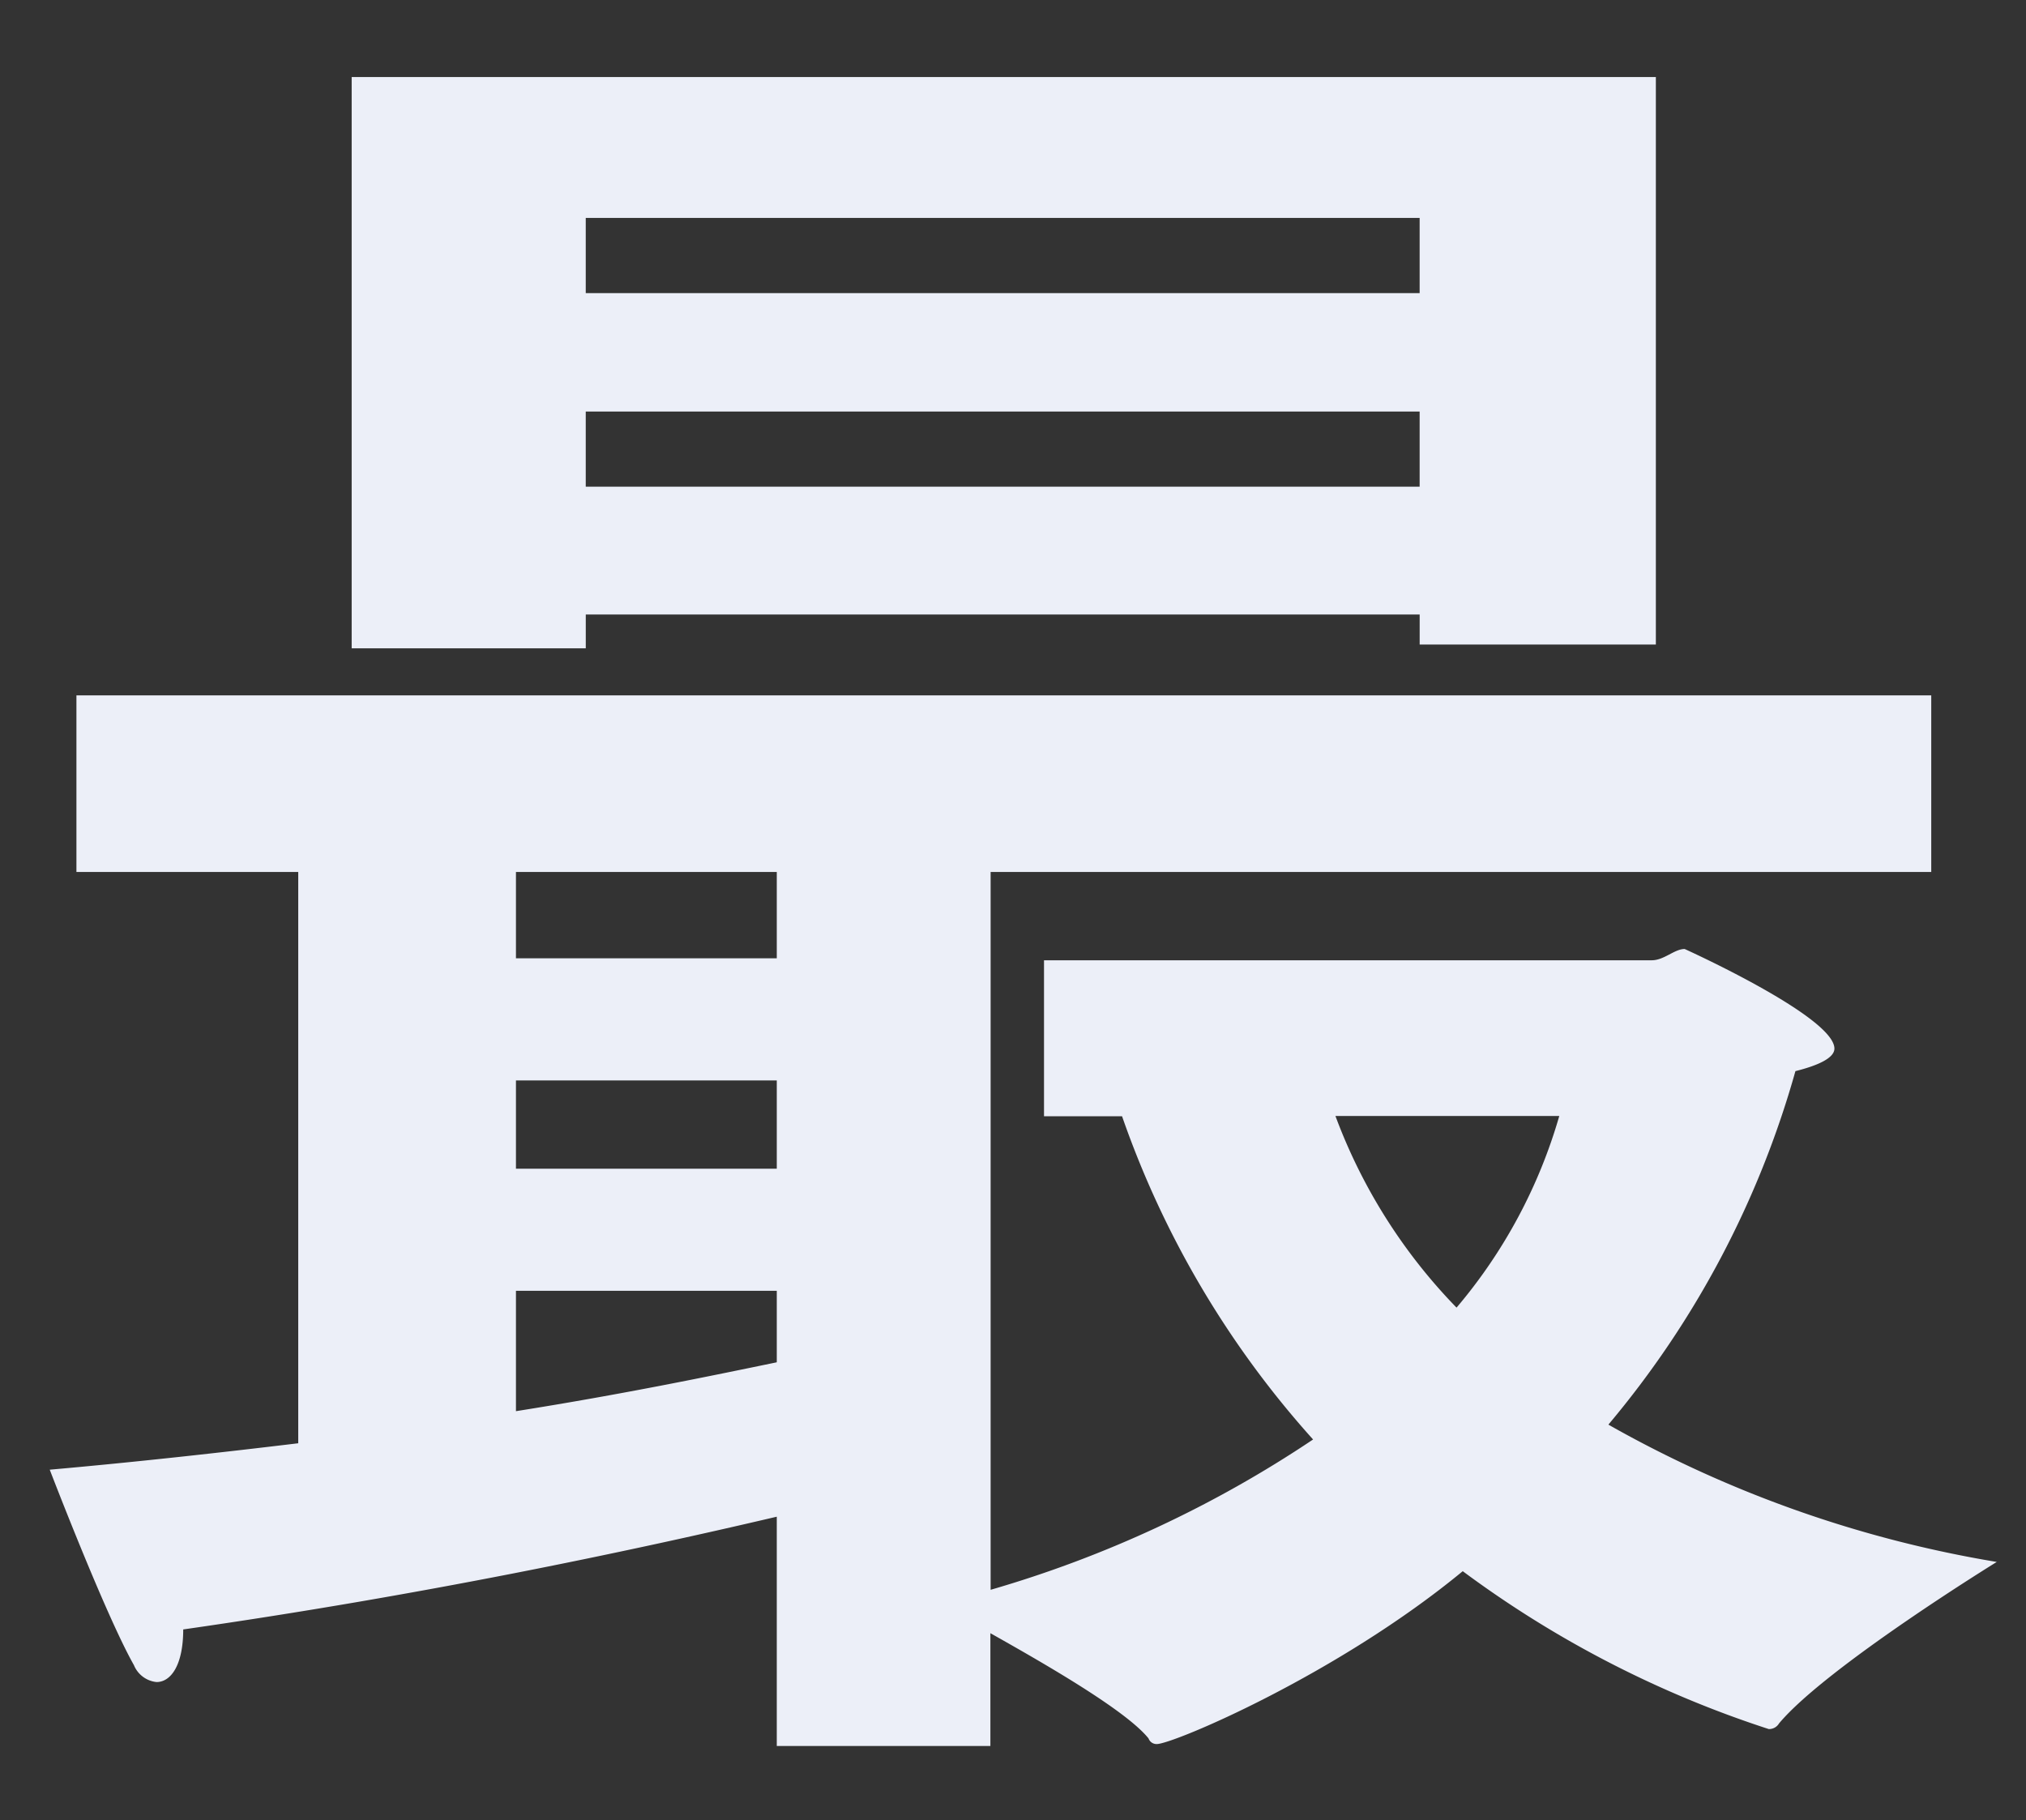 <svg xmlns="http://www.w3.org/2000/svg" width="69" height="62" viewBox="0 0 69 62"><rect x="0" y="0" width="69" height="62" fill="#333333" stroke="none"/><defs><style>.a{fill:rgba(255,255,255,0);}.b{fill:#eceff8;}</style></defs><g transform="translate(21795 13207)"><rect class="a" width="69" height="62" transform="translate(-21795 -13207)"/><g transform="translate(-22207.918 -13450)"><path class="b" d="M362.7,192.517a32.233,32.233,0,0,0,6.365-12.034c.769-.192,1.328-.447,1.328-.768,0-1.088-5.1-3.392-5.1-3.392-.349,0-.7.384-1.119.384h-20.7v5.313h2.658a32.324,32.324,0,0,0,6.506,11.009,39.4,39.4,0,0,1-10.982,5.12V173.7h32.035v-6.016h-63.17V173.7h7.554v19.458c-2.657.32-5.525.64-8.463.9,0,0,1.889,4.929,2.867,6.657a.935.935,0,0,0,.77.576c.49,0,.909-.576.909-1.792,8.044-1.153,15.039-2.625,20.215-3.84v7.809h7.275v-3.841c1.818,1.024,4.616,2.624,5.386,3.584a.29.29,0,0,0,.28.192c.559,0,6.155-2.368,10.421-5.888a36.236,36.236,0,0,0,10.422,5.377.392.392,0,0,0,.35-.192c1.608-1.921,7.415-5.5,7.415-5.5a40.183,40.183,0,0,1-13.22-4.673M334.373,190.4c-2.168.448-5.245,1.089-8.883,1.665v-4.1h8.883Zm0-6.593H325.49V180.8h8.883Zm0-7.168H325.49V173.7h8.883Zm23.152,11.9a18.678,18.678,0,0,1-4.126-6.529h7.624a17.614,17.614,0,0,1-3.5,6.529" transform="translate(105 99)"/><path class="b" d="M319.895,146.624v19.458h7.973V164.93h28.4v1.023h8.044V146.624Zm36.372,13.953h-28.4v-2.559h28.4Zm0-6.593h-28.4v-2.561h28.4Z" transform="translate(105 99)"/></g></g></svg>